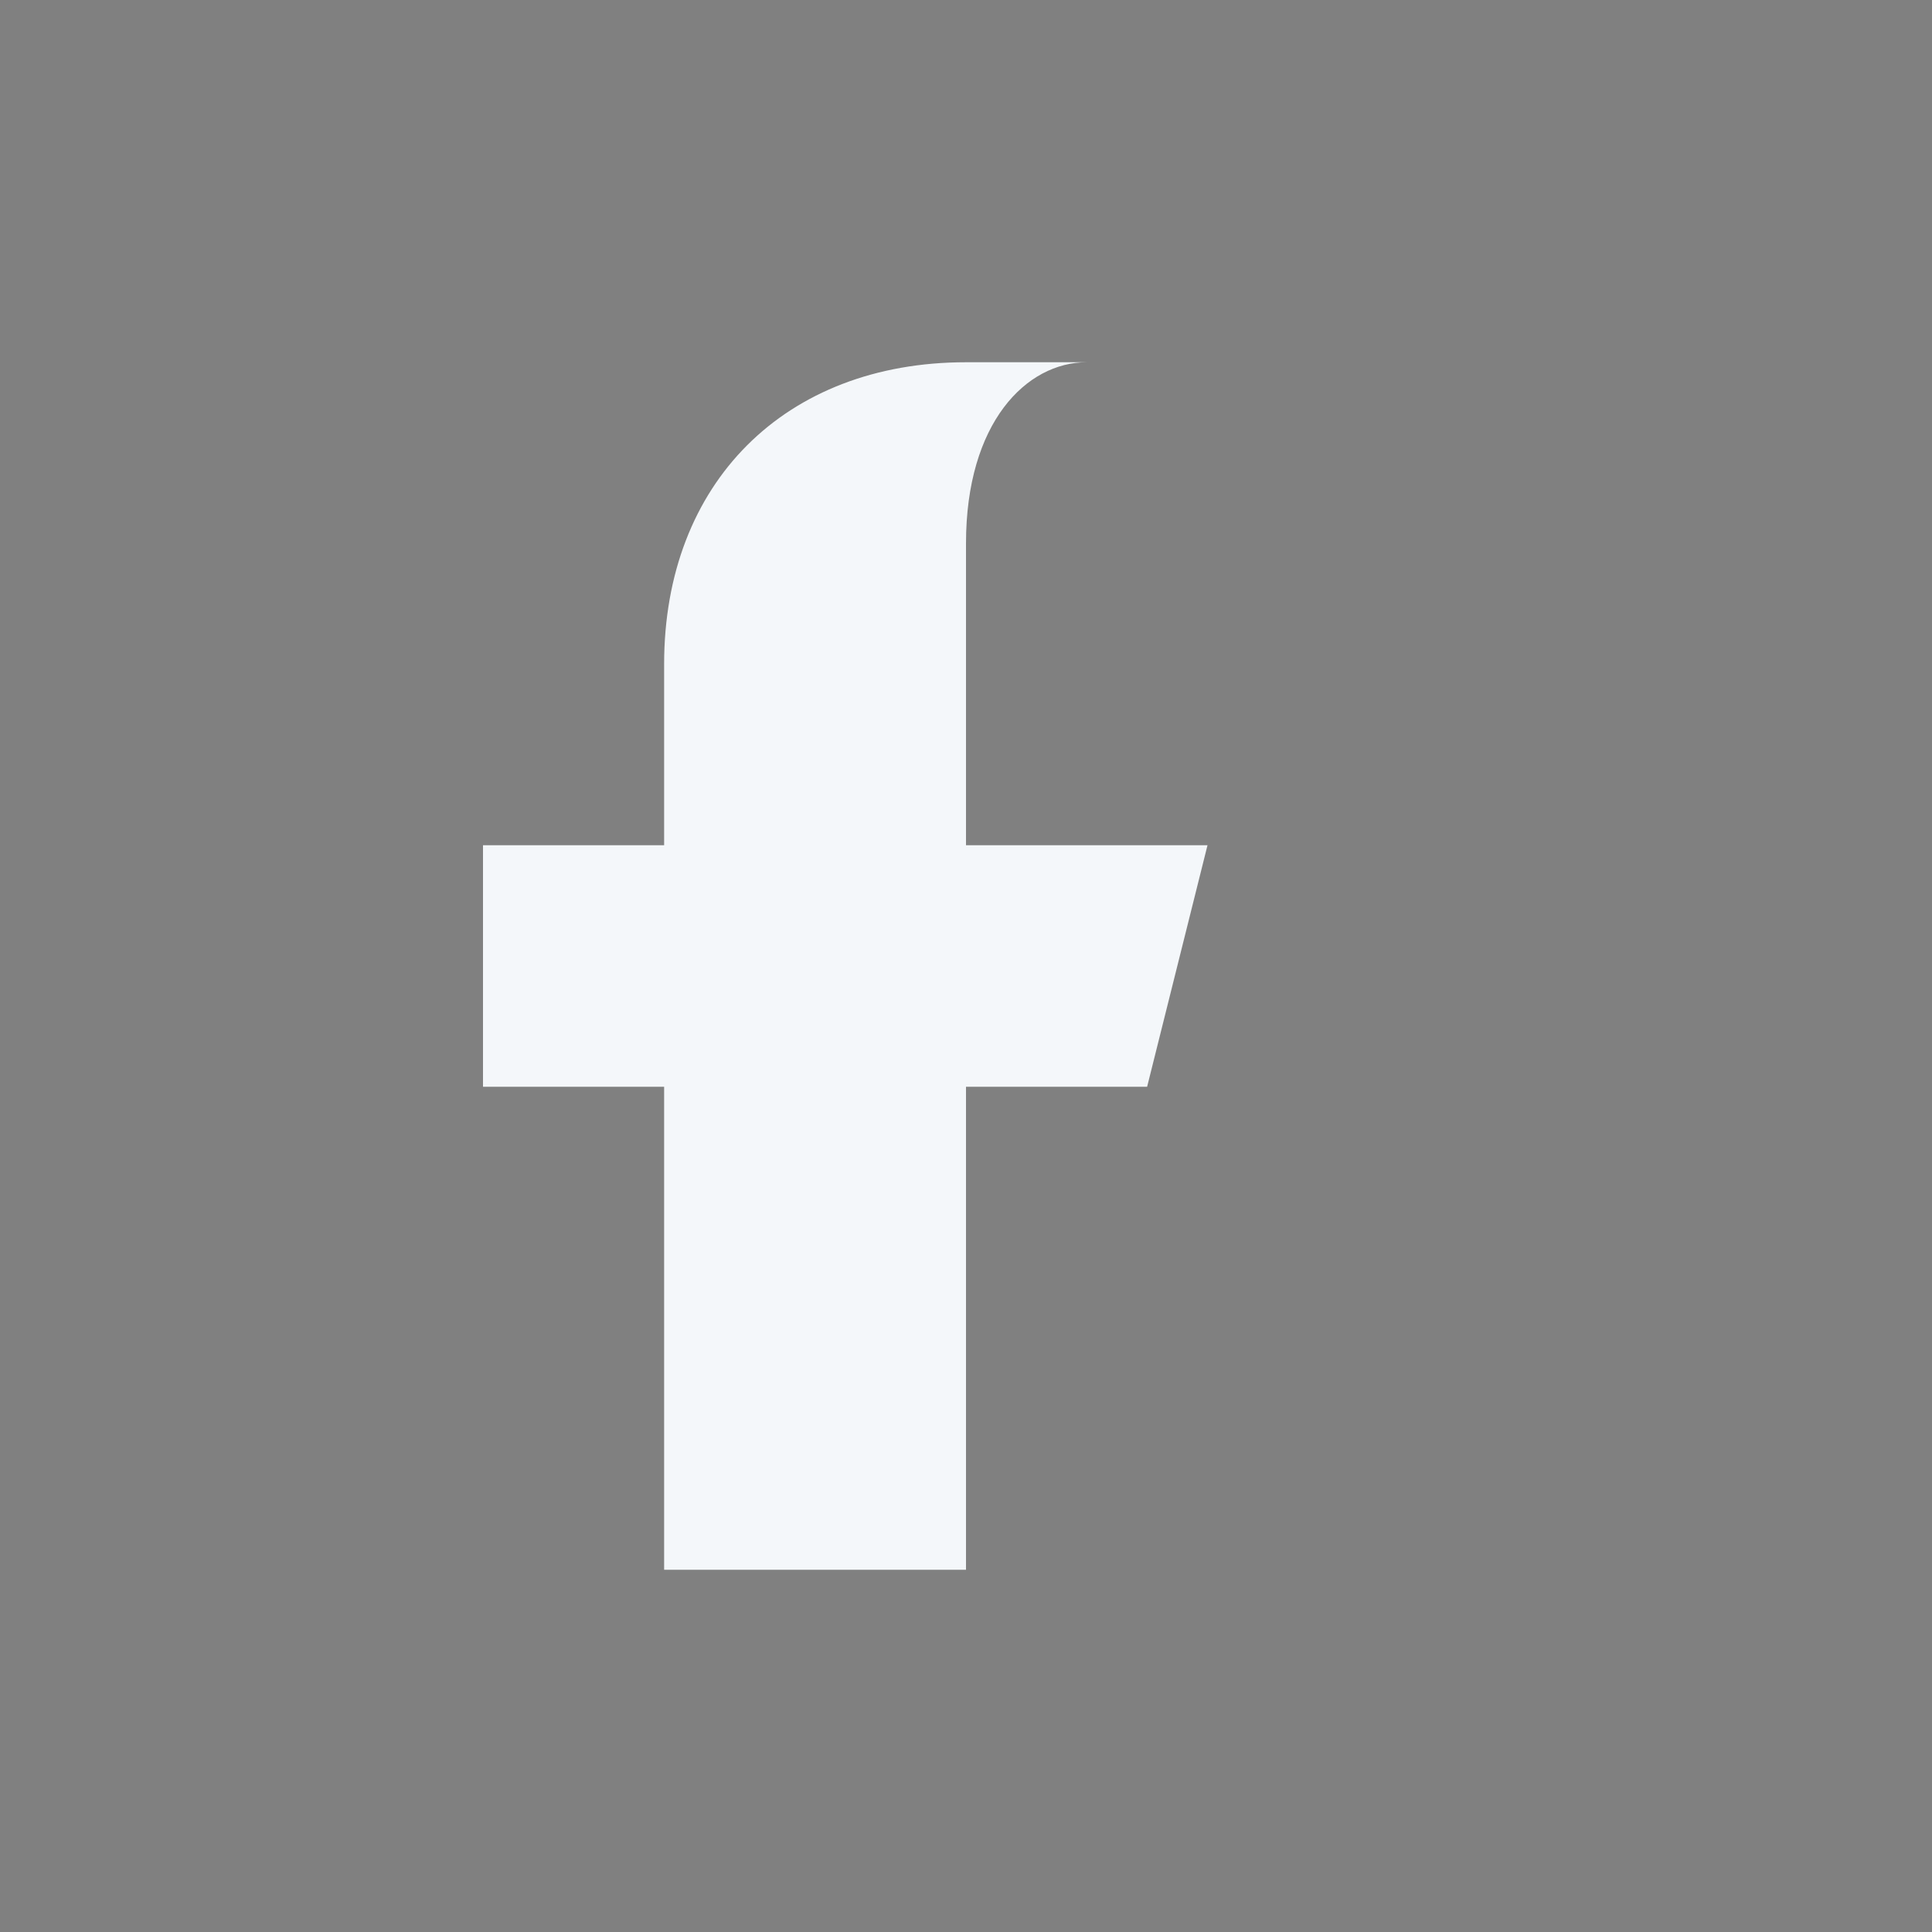 <?xml version="1.0" encoding="UTF-8"?>
<svg xmlns="http://www.w3.org/2000/svg" width="32" height="32" viewBox="0 0 32 32"><rect x="0" y="0" width="32" height="32" fill="#808080" stroke="none"/><rect x="2" y="2" w="28" h="28" rx="4" fill="#1E2A38"/><path fill="#F4F7FA" d="M18 6h-2c-3 0-5 2-5 5v3H8v4h3v8h5v-8h3l1-4h-4V9c0-2 1-3 2-3z"/></svg>